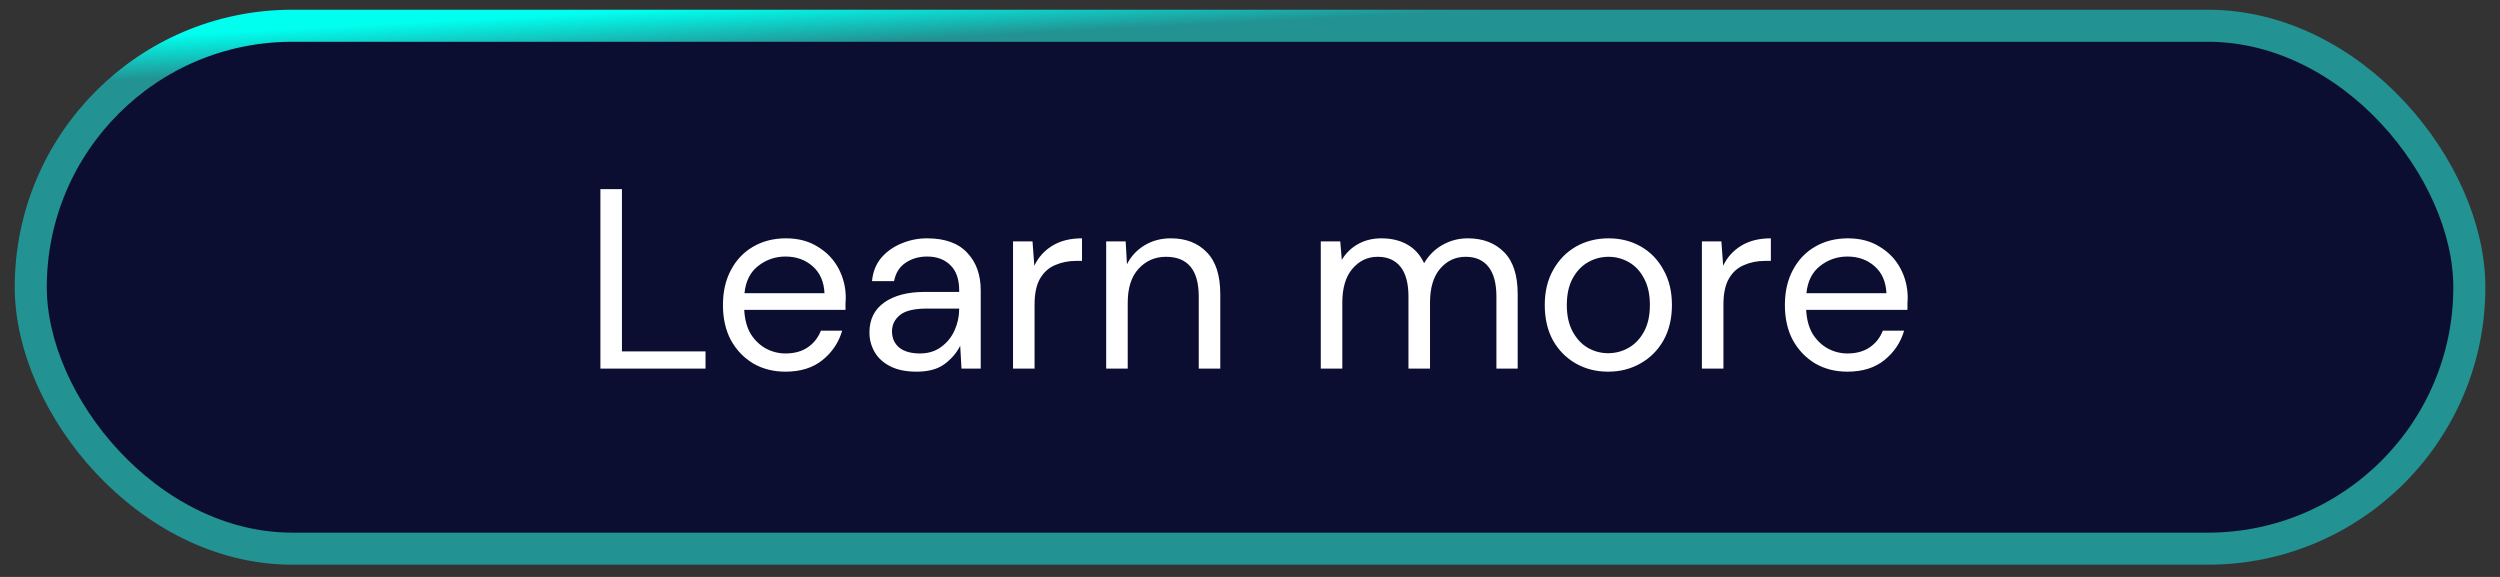 <svg xmlns="http://www.w3.org/2000/svg" width="156" height="36" viewBox="0 0 156 36" fill="none"><rect x="0" y="0" width="156" height="36" fill="#333333" stroke="none"/><rect x="1.919" y="1.607" width="152.168" height="32.63" rx="16.315" fill="#0B0E30"></rect><rect x="1.919" y="1.607" width="152.168" height="32.63" rx="16.315" stroke="url(#paint0_linear_308_1847)" stroke-width="2"></rect><path d="M37.465 23V11.8H38.809V21.928H44.025V23H37.465ZM49.016 23.192C48.258 23.192 47.586 23.021 47 22.68C46.413 22.328 45.949 21.843 45.608 21.224C45.277 20.605 45.112 19.875 45.112 19.032C45.112 18.2 45.277 17.475 45.608 16.856C45.938 16.227 46.397 15.741 46.984 15.4C47.581 15.048 48.269 14.872 49.048 14.872C49.816 14.872 50.477 15.048 51.032 15.4C51.597 15.741 52.029 16.195 52.328 16.76C52.626 17.325 52.776 17.933 52.776 18.584C52.776 18.701 52.77 18.819 52.76 18.936C52.76 19.053 52.76 19.187 52.76 19.336H46.44C46.472 19.944 46.61 20.451 46.856 20.856C47.112 21.251 47.426 21.549 47.8 21.752C48.184 21.955 48.589 22.056 49.016 22.056C49.57 22.056 50.034 21.928 50.408 21.672C50.781 21.416 51.053 21.069 51.224 20.632H52.552C52.338 21.368 51.928 21.981 51.32 22.472C50.722 22.952 49.954 23.192 49.016 23.192ZM49.016 16.008C48.376 16.008 47.805 16.205 47.304 16.6C46.813 16.984 46.53 17.549 46.456 18.296H51.448C51.416 17.581 51.17 17.021 50.712 16.616C50.253 16.211 49.688 16.008 49.016 16.008ZM57.197 23.192C56.536 23.192 55.986 23.08 55.549 22.856C55.112 22.632 54.786 22.333 54.573 21.96C54.36 21.587 54.253 21.181 54.253 20.744C54.253 19.933 54.562 19.309 55.181 18.872C55.8 18.435 56.642 18.216 57.709 18.216H59.853V18.12C59.853 17.427 59.672 16.904 59.309 16.552C58.947 16.189 58.461 16.008 57.853 16.008C57.331 16.008 56.877 16.141 56.493 16.408C56.12 16.664 55.885 17.043 55.789 17.544H54.413C54.467 16.968 54.658 16.483 54.989 16.088C55.331 15.693 55.752 15.395 56.253 15.192C56.755 14.979 57.288 14.872 57.853 14.872C58.962 14.872 59.794 15.171 60.349 15.768C60.914 16.355 61.197 17.139 61.197 18.12V23H59.997L59.917 21.576C59.693 22.024 59.362 22.408 58.925 22.728C58.498 23.037 57.922 23.192 57.197 23.192ZM57.405 22.056C57.917 22.056 58.355 21.923 58.717 21.656C59.09 21.389 59.373 21.043 59.565 20.616C59.757 20.189 59.853 19.741 59.853 19.272V19.256H57.821C57.032 19.256 56.472 19.395 56.141 19.672C55.821 19.939 55.661 20.275 55.661 20.68C55.661 21.096 55.81 21.432 56.109 21.688C56.419 21.933 56.85 22.056 57.405 22.056ZM63.213 23V15.064H64.429L64.541 16.584C64.787 16.061 65.16 15.645 65.661 15.336C66.163 15.027 66.781 14.872 67.517 14.872V16.28H67.149C66.68 16.28 66.248 16.365 65.853 16.536C65.459 16.696 65.144 16.973 64.909 17.368C64.675 17.763 64.557 18.307 64.557 19V23H63.213ZM69.026 23V15.064H70.242L70.322 16.488C70.578 15.987 70.946 15.592 71.426 15.304C71.906 15.016 72.45 14.872 73.058 14.872C73.996 14.872 74.743 15.16 75.298 15.736C75.863 16.301 76.146 17.176 76.146 18.36V23H74.802V18.504C74.802 16.851 74.119 16.024 72.754 16.024C72.071 16.024 71.501 16.275 71.042 16.776C70.594 17.267 70.37 17.971 70.37 18.888V23H69.026ZM82.416 23V15.064H83.632L83.728 16.216C83.984 15.789 84.326 15.459 84.752 15.224C85.179 14.989 85.659 14.872 86.192 14.872C86.822 14.872 87.361 15 87.808 15.256C88.267 15.512 88.619 15.901 88.865 16.424C89.142 15.944 89.52 15.565 90.001 15.288C90.491 15.011 91.019 14.872 91.585 14.872C92.534 14.872 93.291 15.16 93.856 15.736C94.422 16.301 94.704 17.176 94.704 18.36V23H93.376V18.504C93.376 17.683 93.211 17.064 92.88 16.648C92.55 16.232 92.075 16.024 91.457 16.024C90.817 16.024 90.283 16.275 89.856 16.776C89.441 17.267 89.233 17.971 89.233 18.888V23H87.888V18.504C87.888 17.683 87.723 17.064 87.392 16.648C87.062 16.232 86.587 16.024 85.969 16.024C85.339 16.024 84.811 16.275 84.385 16.776C83.969 17.267 83.76 17.971 83.76 18.888V23H82.416ZM100.345 23.192C99.598 23.192 98.926 23.021 98.329 22.68C97.732 22.339 97.257 21.859 96.905 21.24C96.564 20.611 96.393 19.875 96.393 19.032C96.393 18.189 96.569 17.459 96.921 16.84C97.273 16.211 97.748 15.725 98.345 15.384C98.953 15.043 99.63 14.872 100.377 14.872C101.124 14.872 101.796 15.043 102.393 15.384C102.99 15.725 103.46 16.211 103.801 16.84C104.153 17.459 104.329 18.189 104.329 19.032C104.329 19.875 104.153 20.611 103.801 21.24C103.449 21.859 102.969 22.339 102.361 22.68C101.764 23.021 101.092 23.192 100.345 23.192ZM100.345 22.04C100.804 22.04 101.23 21.928 101.625 21.704C102.02 21.48 102.34 21.144 102.585 20.696C102.83 20.248 102.953 19.693 102.953 19.032C102.953 18.371 102.83 17.816 102.585 17.368C102.35 16.92 102.036 16.584 101.641 16.36C101.246 16.136 100.825 16.024 100.377 16.024C99.918 16.024 99.492 16.136 99.097 16.36C98.702 16.584 98.382 16.92 98.137 17.368C97.892 17.816 97.769 18.371 97.769 19.032C97.769 19.693 97.892 20.248 98.137 20.696C98.382 21.144 98.697 21.48 99.081 21.704C99.476 21.928 99.897 22.04 100.345 22.04ZM106.198 23V15.064H107.414L107.526 16.584C107.771 16.061 108.144 15.645 108.646 15.336C109.147 15.027 109.766 14.872 110.502 14.872V16.28H110.134C109.664 16.28 109.232 16.365 108.838 16.536C108.443 16.696 108.128 16.973 107.894 17.368C107.659 17.763 107.542 18.307 107.542 19V23H106.198ZM115.281 23.192C114.524 23.192 113.852 23.021 113.265 22.68C112.679 22.328 112.215 21.843 111.873 21.224C111.543 20.605 111.377 19.875 111.377 19.032C111.377 18.2 111.543 17.475 111.873 16.856C112.204 16.227 112.663 15.741 113.249 15.4C113.847 15.048 114.535 14.872 115.313 14.872C116.081 14.872 116.743 15.048 117.297 15.4C117.863 15.741 118.295 16.195 118.593 16.76C118.892 17.325 119.041 17.933 119.041 18.584C119.041 18.701 119.036 18.819 119.025 18.936C119.025 19.053 119.025 19.187 119.025 19.336H112.705C112.737 19.944 112.876 20.451 113.121 20.856C113.377 21.251 113.692 21.549 114.065 21.752C114.449 21.955 114.855 22.056 115.281 22.056C115.836 22.056 116.3 21.928 116.673 21.672C117.047 21.416 117.319 21.069 117.489 20.632H118.817C118.604 21.368 118.193 21.981 117.585 22.472C116.988 22.952 116.22 23.192 115.281 23.192ZM115.281 16.008C114.641 16.008 114.071 16.205 113.569 16.6C113.079 16.984 112.796 17.549 112.721 18.296H117.713C117.681 17.581 117.436 17.021 116.977 16.616C116.519 16.211 115.953 16.008 115.281 16.008Z" fill="white"></path><defs><linearGradient id="paint0_linear_308_1847" x1="41.501" y1="0.607" x2="43.382" y2="37.026" gradientUnits="userSpaceOnUse"><stop stop-color="#00FFEF"></stop><stop offset="0.073" stop-color="#229293"></stop></linearGradient></defs></svg>